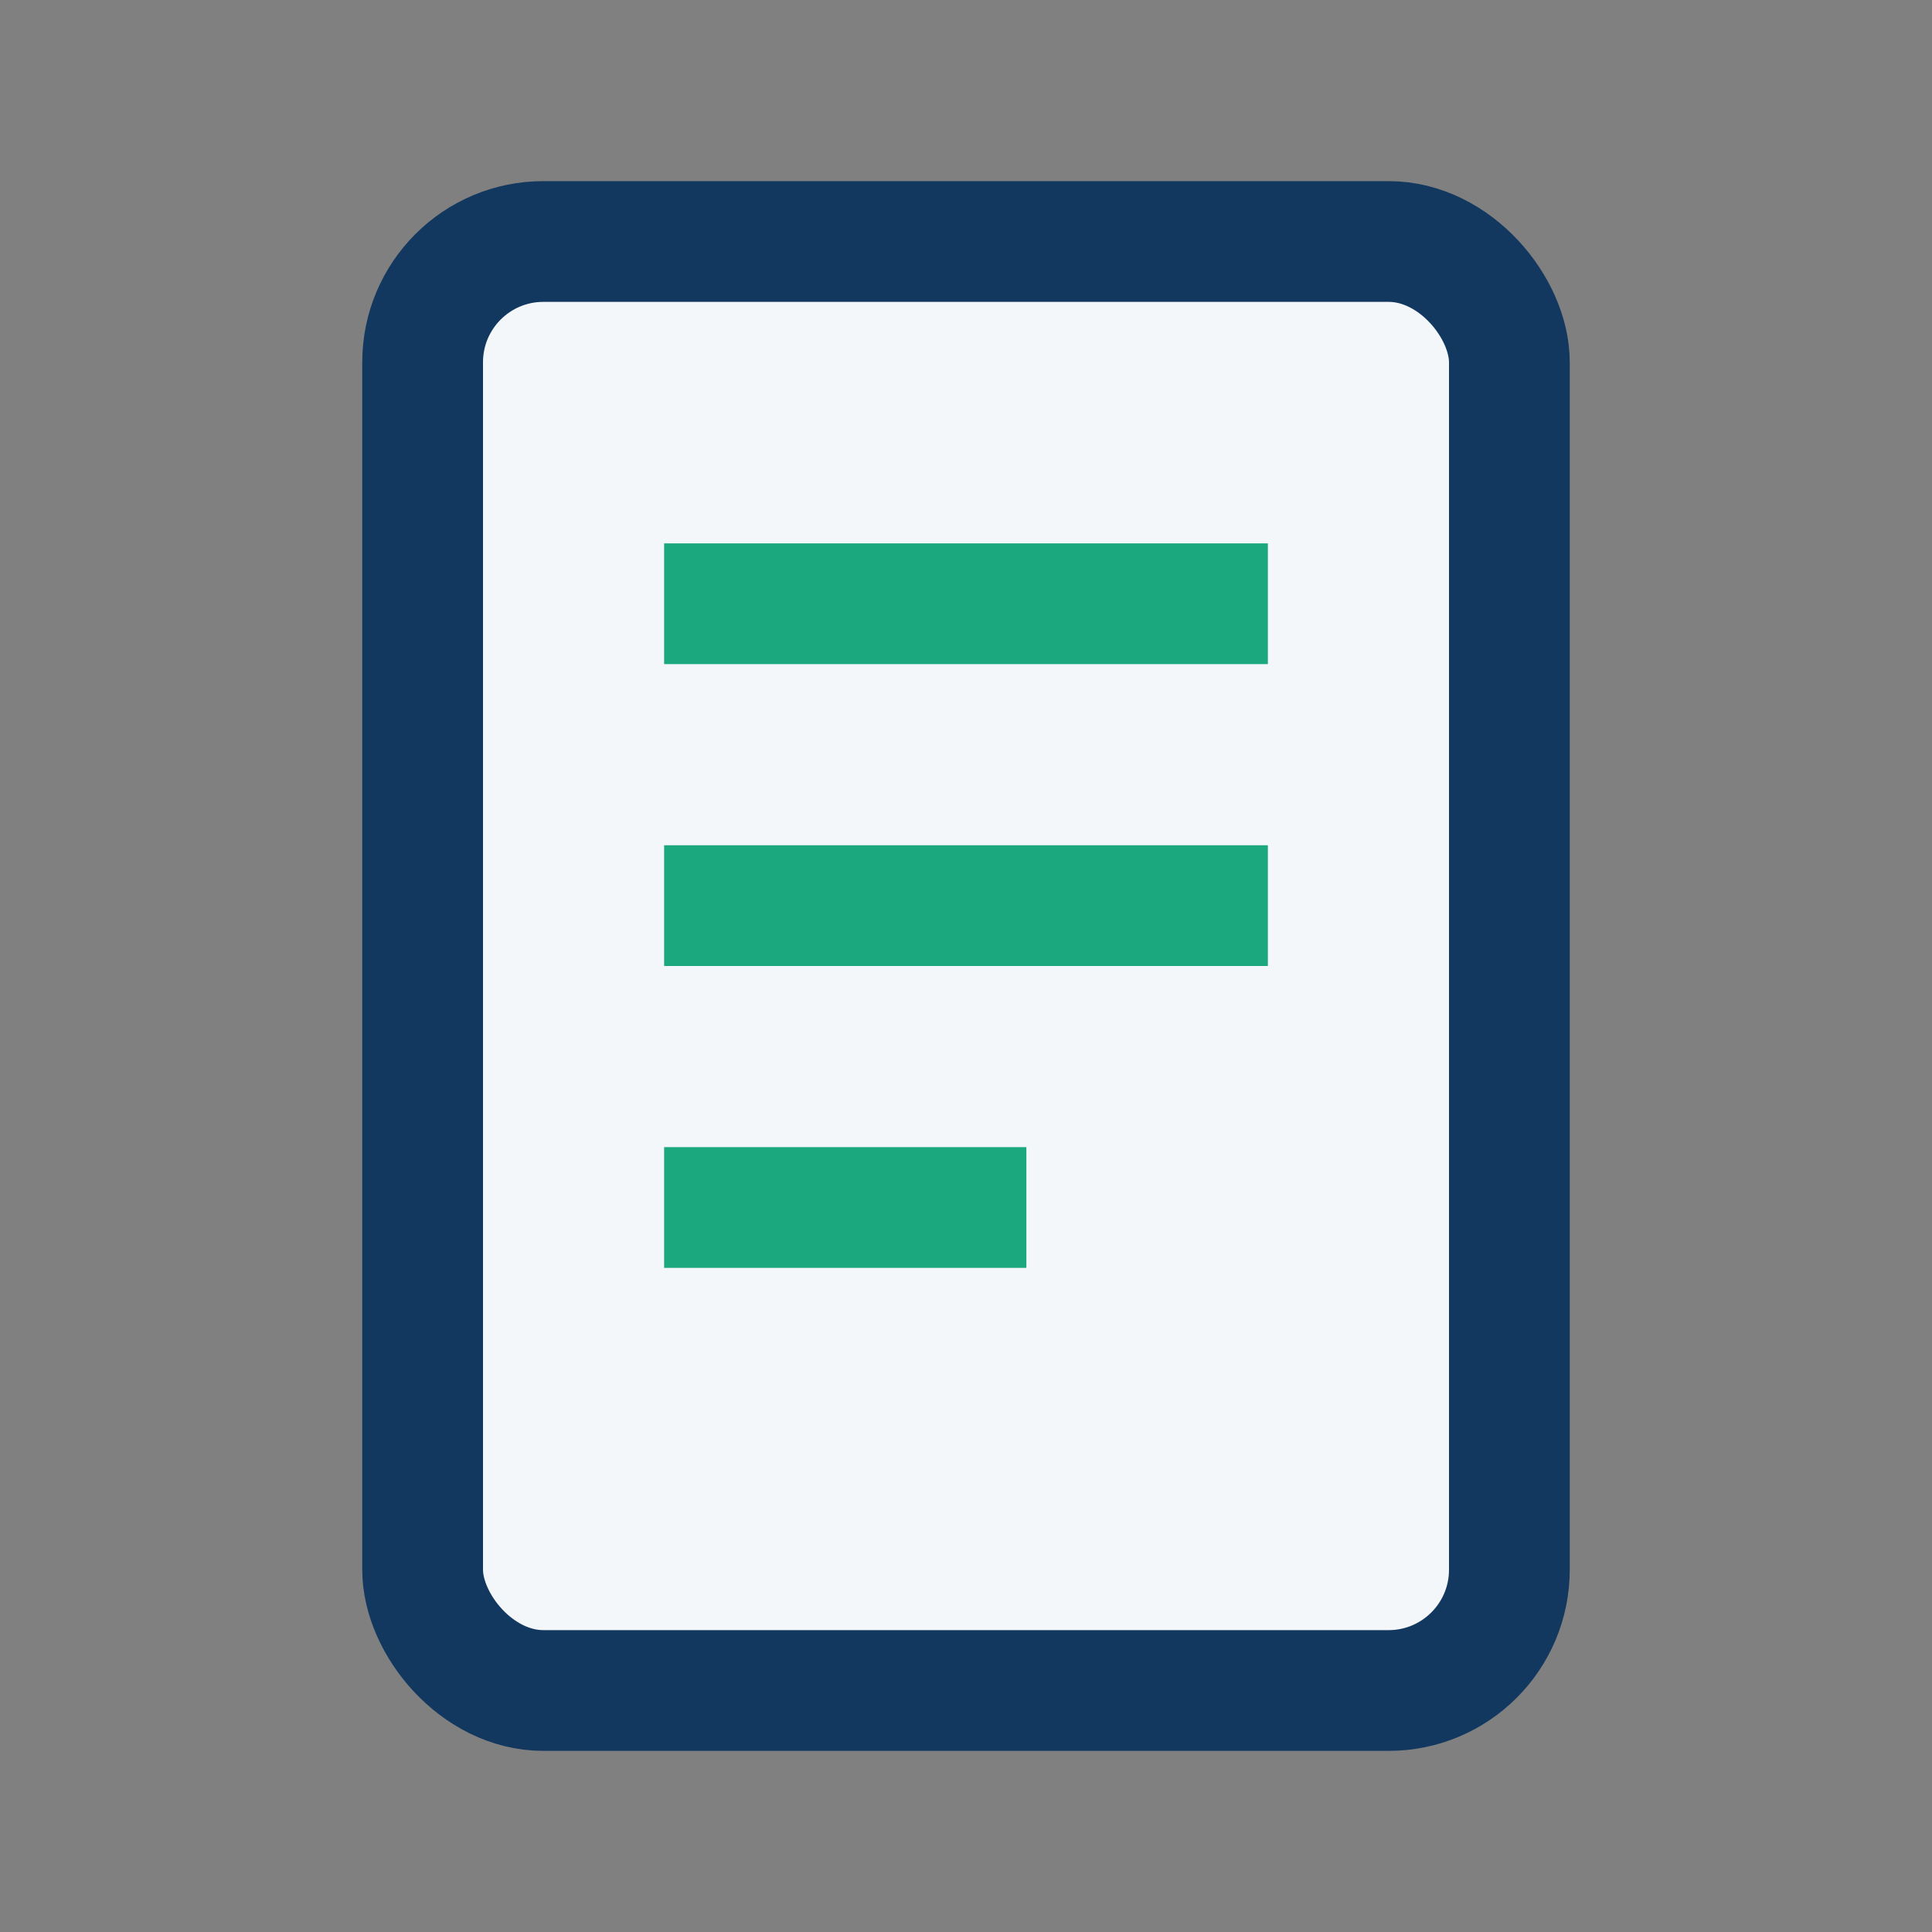 <?xml version="1.0" encoding="UTF-8"?>
<svg xmlns="http://www.w3.org/2000/svg" width="32" height="32" viewBox="0 0 32 32"><rect x="0" y="0" width="32" height="32" fill="#808080" stroke="none"/><rect x="7" y="4" width="18" height="24" rx="2" fill="#F3F7FA" stroke="#123860" stroke-width="2"/><path d="M11 10h10M11 15h10M11 20h6" stroke="#1CA87F" stroke-width="2"/></svg>